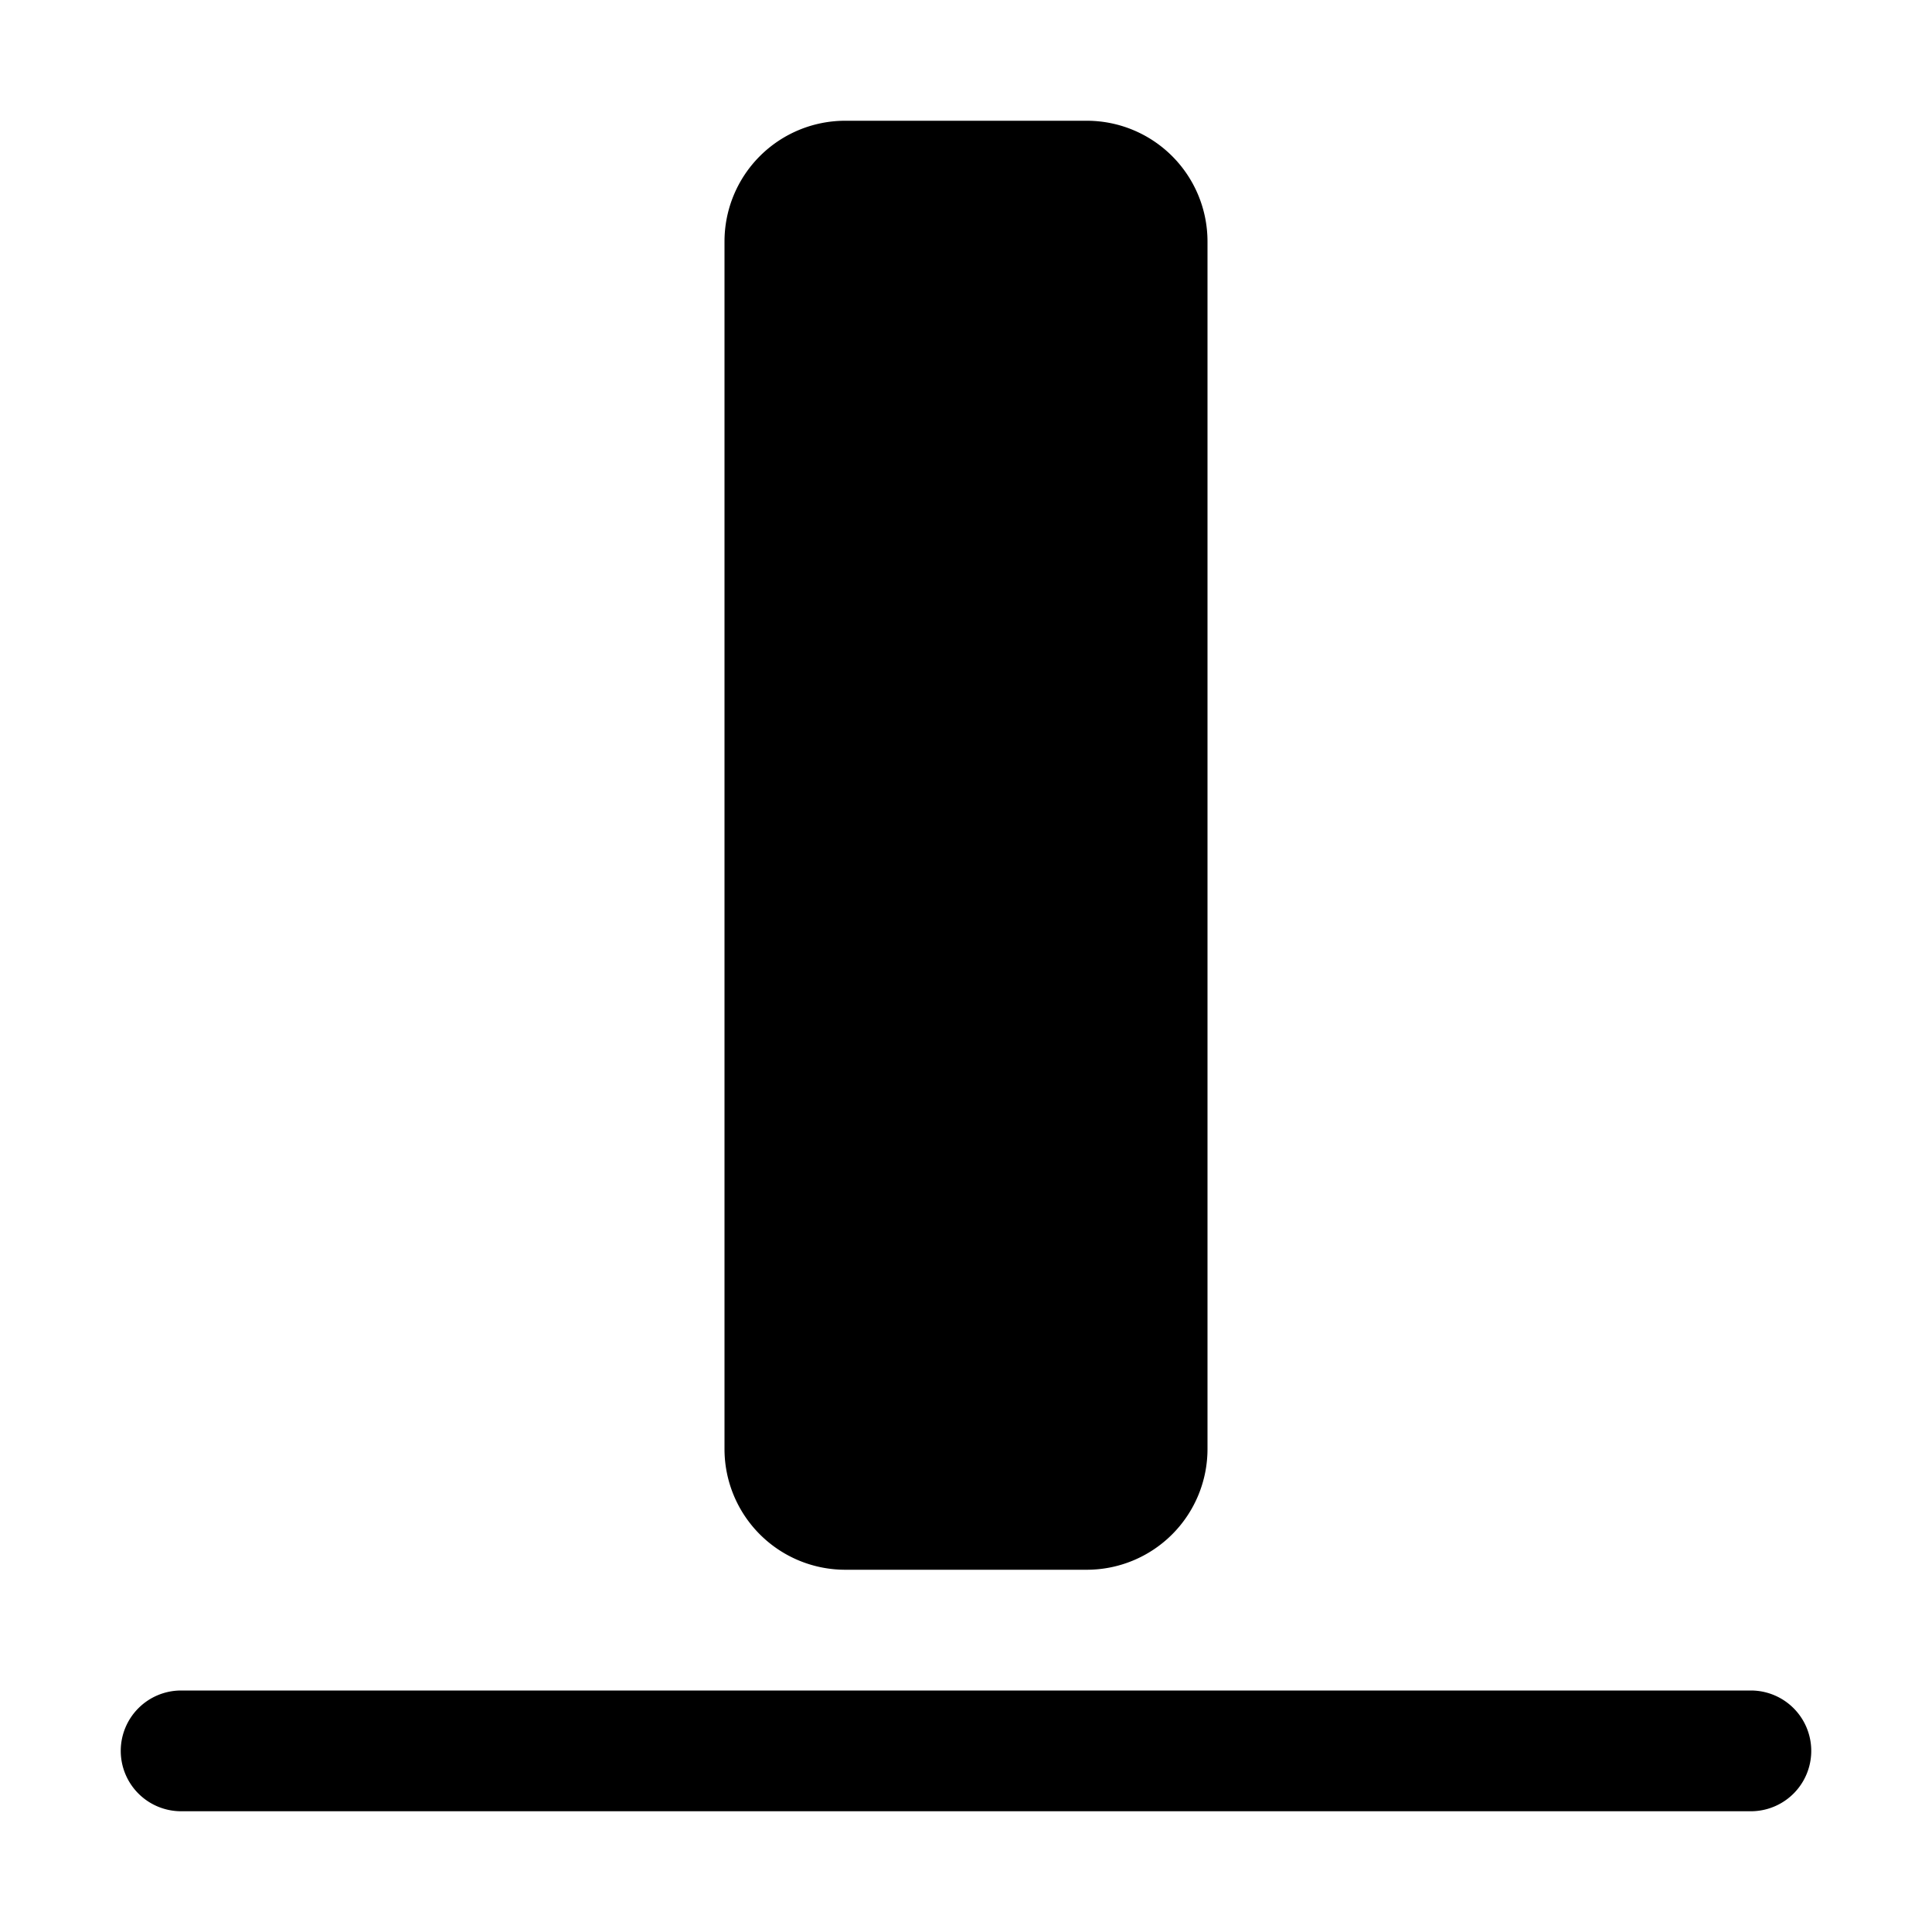 <svg width="1em" height="1em" viewBox="0 0 16 16" class="bi bi-align-bottom" fill="currentColor" xmlns="http://www.w3.org/2000/svg">
  <path d="M6 2a1 1 0 0 1 1-1h2a1 1 0 0 1 1 1v10a1 1 0 0 1-1 1H7a1 1 0 0 1-1-1V2z"/>
  <path fill-rule="evenodd" d="M1 14.5a.5.5 0 0 1 .5-.5h13a.5.5 0 0 1 0 1h-13a.5.5 0 0 1-.5-.5z"/>
</svg>